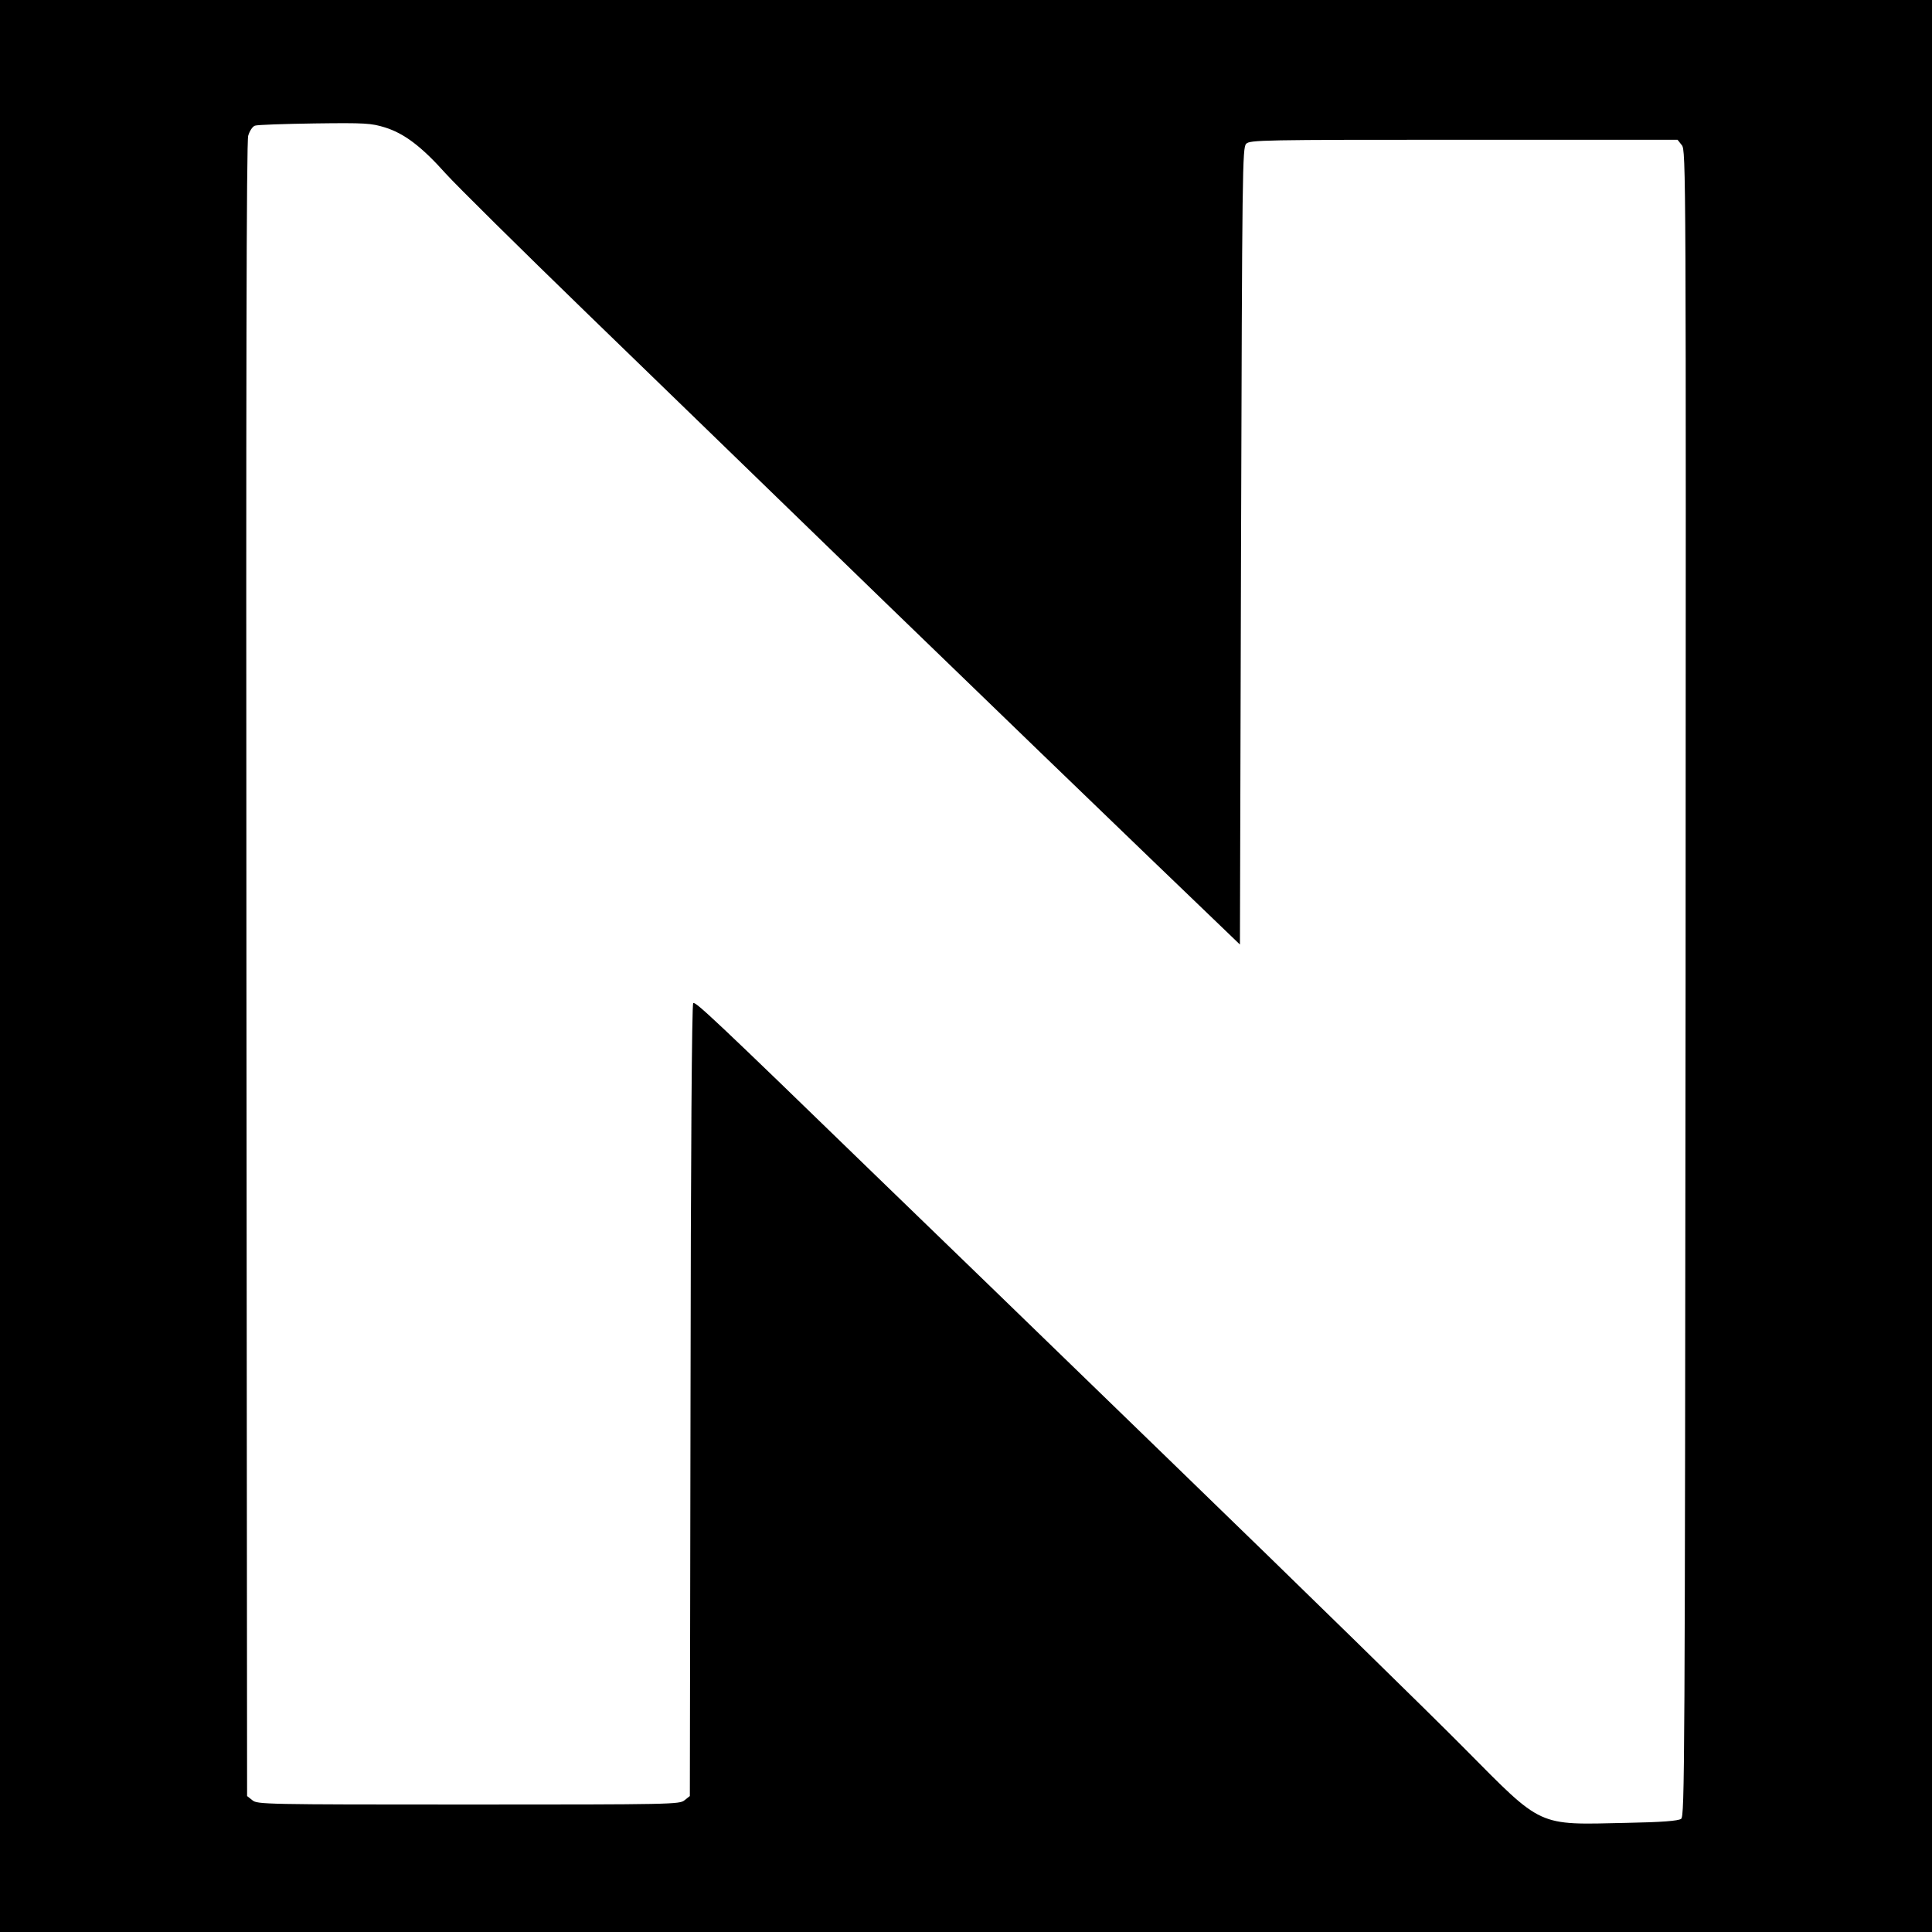 <?xml version="1.0" standalone="no"?>
<!DOCTYPE svg PUBLIC "-//W3C//DTD SVG 20010904//EN"
 "http://www.w3.org/TR/2001/REC-SVG-20010904/DTD/svg10.dtd">
<svg version="1.0" xmlns="http://www.w3.org/2000/svg"
 width="864pt" height="864pt" viewBox="0 0 864 864"
 preserveAspectRatio="xMidYMid meet">
<g transform="translate(0,864) scale(0.1,-0.1)"
fill="#000000" stroke="none">
<path d="M0 4320 l0 -4320 4320 0 4320 0 0 4320 0 4320 -4320 0 -4320 0 0
-4320z m1722 3750 c86 -27 163 -85 272 -207 48 -53 331 -333 629 -622 298
-289 904 -876 1347 -1306 443 -429 979 -946 1190 -1149 l385 -370 5 1782 c5
1693 6 1782 23 1799 17 17 69 18 973 18 l956 0 19 -24 c19 -23 19 -91 17
-3748 -3 -3530 -4 -3725 -20 -3737 -13 -9 -84 -15 -246 -18 -400 -9 -371 -22
-721 331 -146 148 -732 721 -1301 1272 -569 552 -1172 1136 -1340 1298 -714
693 -801 774 -810 765 -6 -6 -11 -674 -12 -1778 l-3 -1768 -24 -19 c-22 -18
-53 -19 -966 -19 -913 0 -944 1 -966 19 l-24 19 -3 3694 c-2 2661 0 3704 8
3731 6 21 19 41 30 45 11 4 131 8 267 10 228 3 253 1 315 -18z"/>
</g>
</svg>
